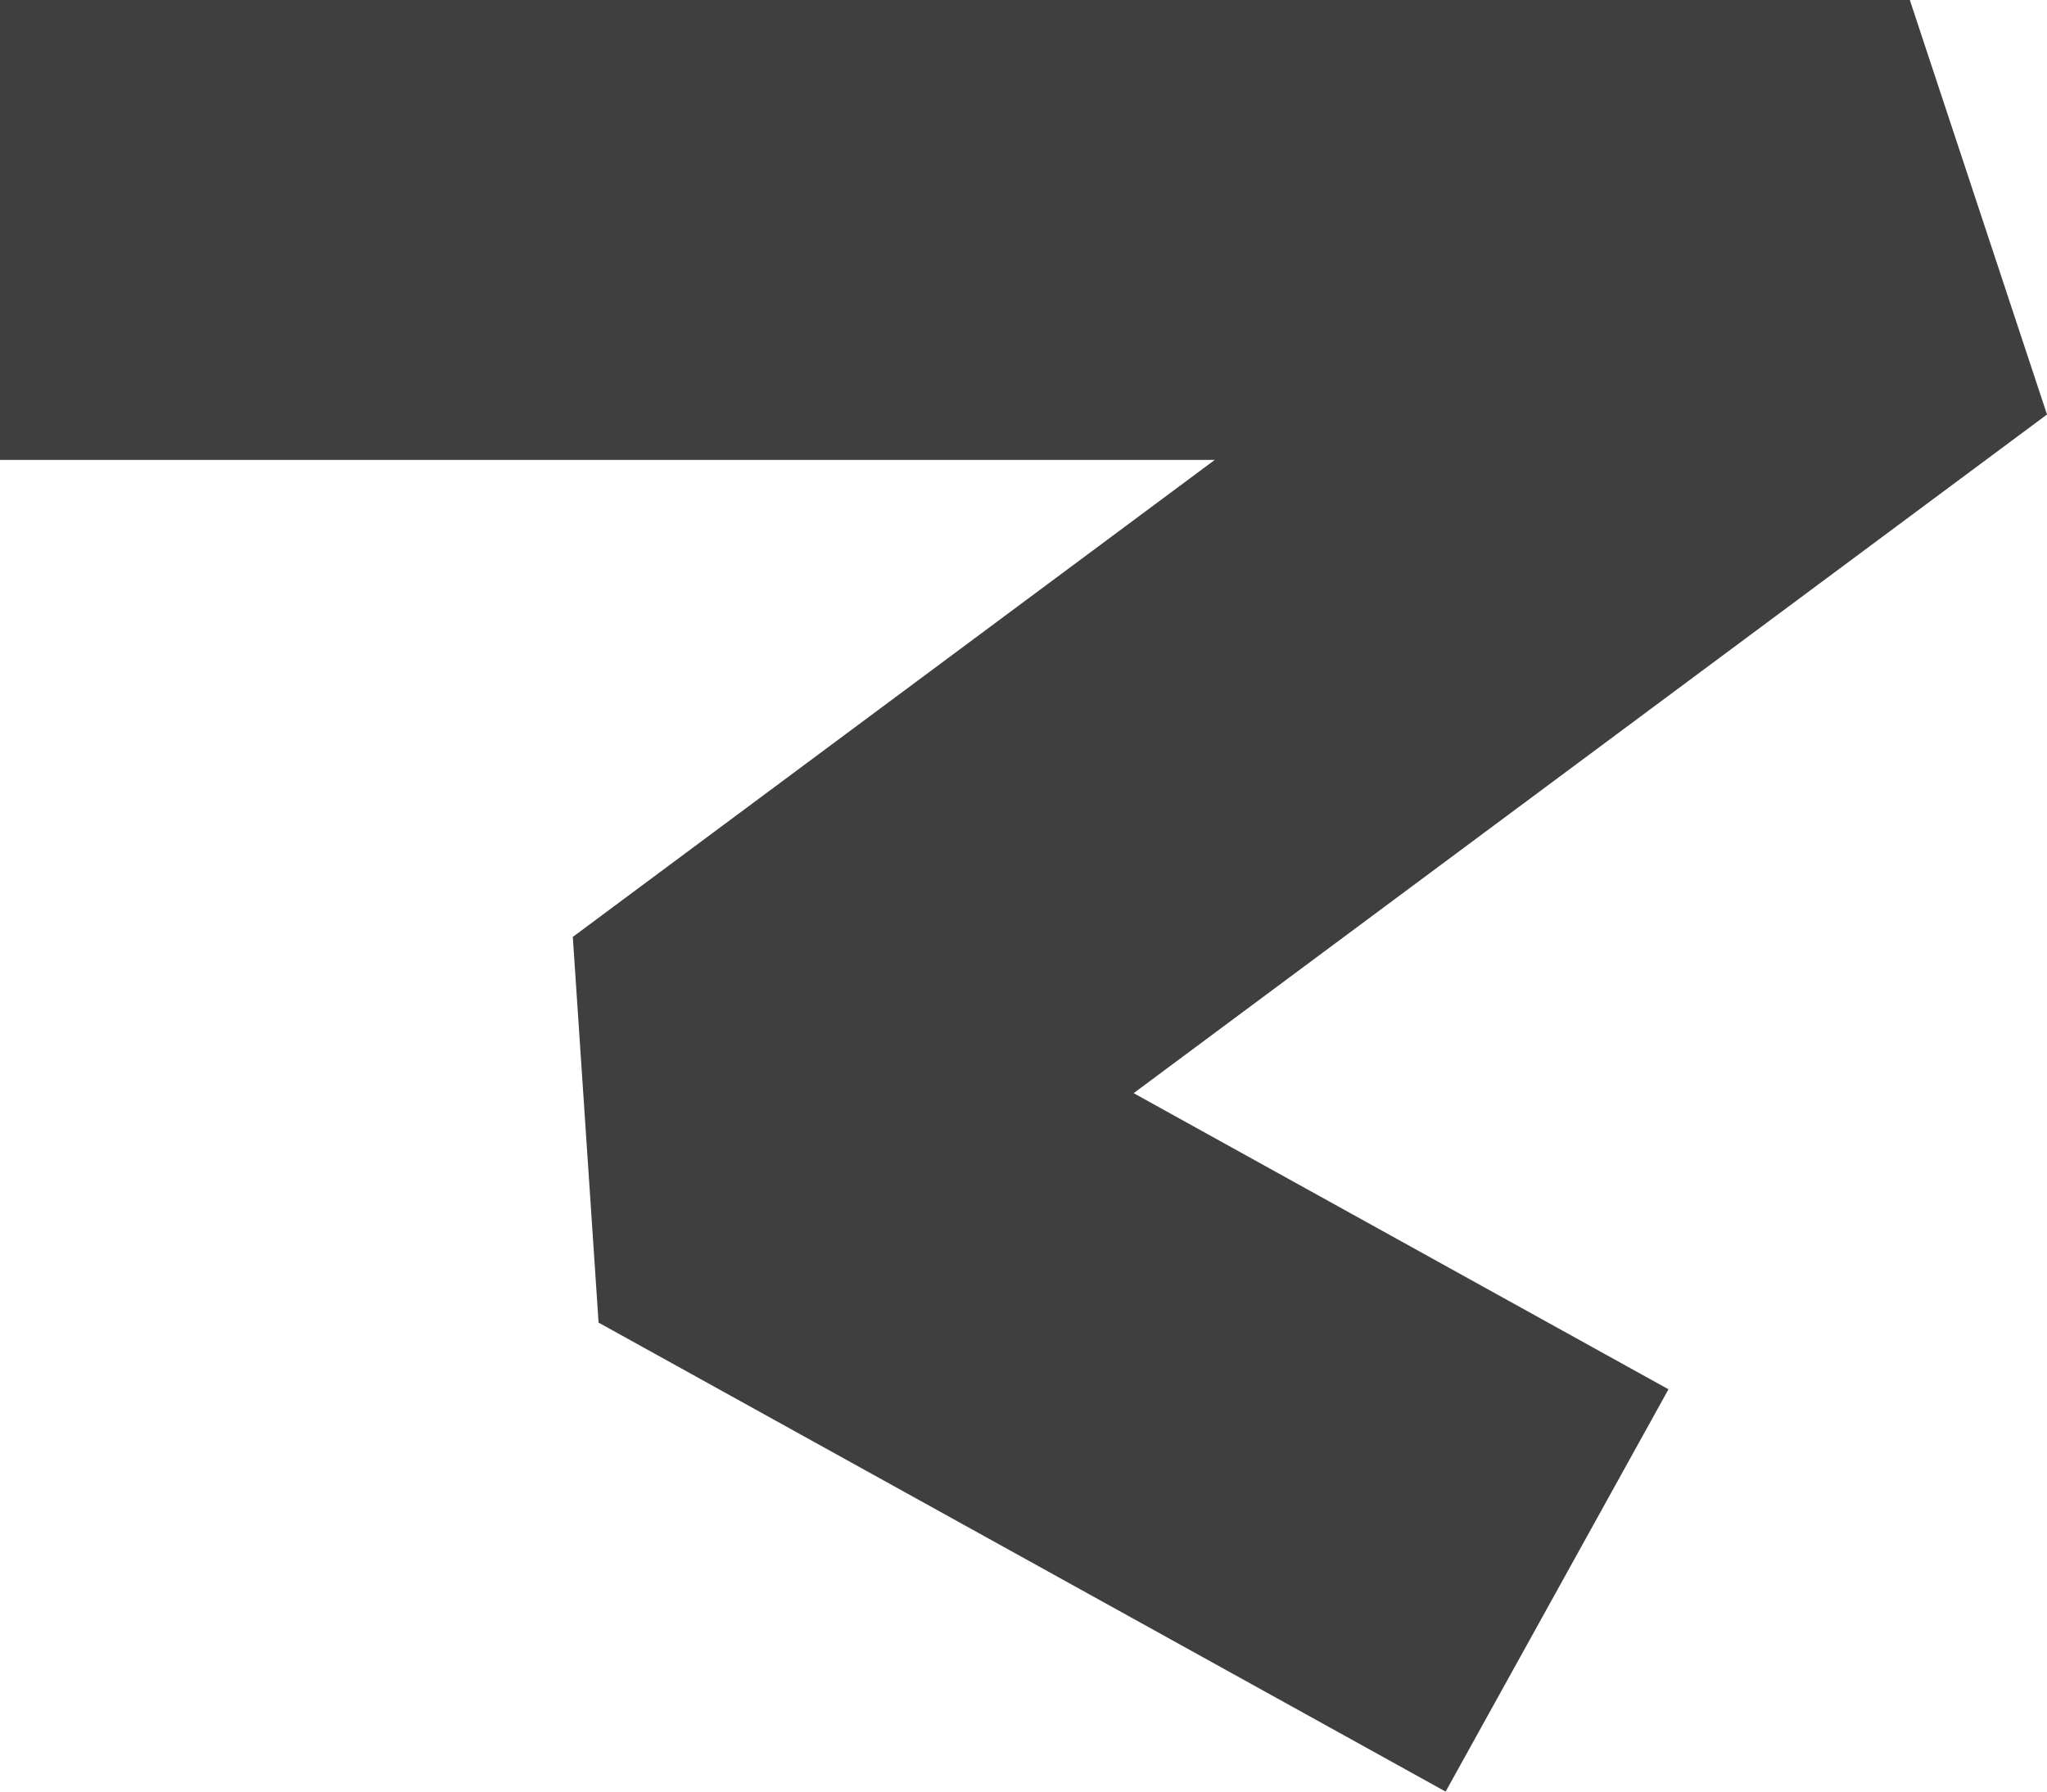 <?xml version="1.0" encoding="utf-8"?>
<!-- Generator: Adobe Illustrator 16.0.0, SVG Export Plug-In . SVG Version: 6.00 Build 0)  -->
<!DOCTYPE svg PUBLIC "-//W3C//DTD SVG 1.1//EN" "http://www.w3.org/Graphics/SVG/1.1/DTD/svg11.dtd">
<svg version="1.1" id="Ebene_1" xmlns="http://www.w3.org/2000/svg" xmlns:xlink="http://www.w3.org/1999/xlink" x="0px" y="0px"
	 width="140px" height="122.557px" viewBox="50 14.951 140 122.557" enable-background="new 50 14.951 140 122.557"
	 xml:space="preserve">
<g>
	<polygon fill="#3F3F3F" points="148.871,137.508 90.938,105.426 89.176,79.041 133.082,46.411 50,46.411 50,14.951 180.618,14.951 
		190,43.306 127.533,89.73 164.112,109.987 	"/>
</g>
</svg>
